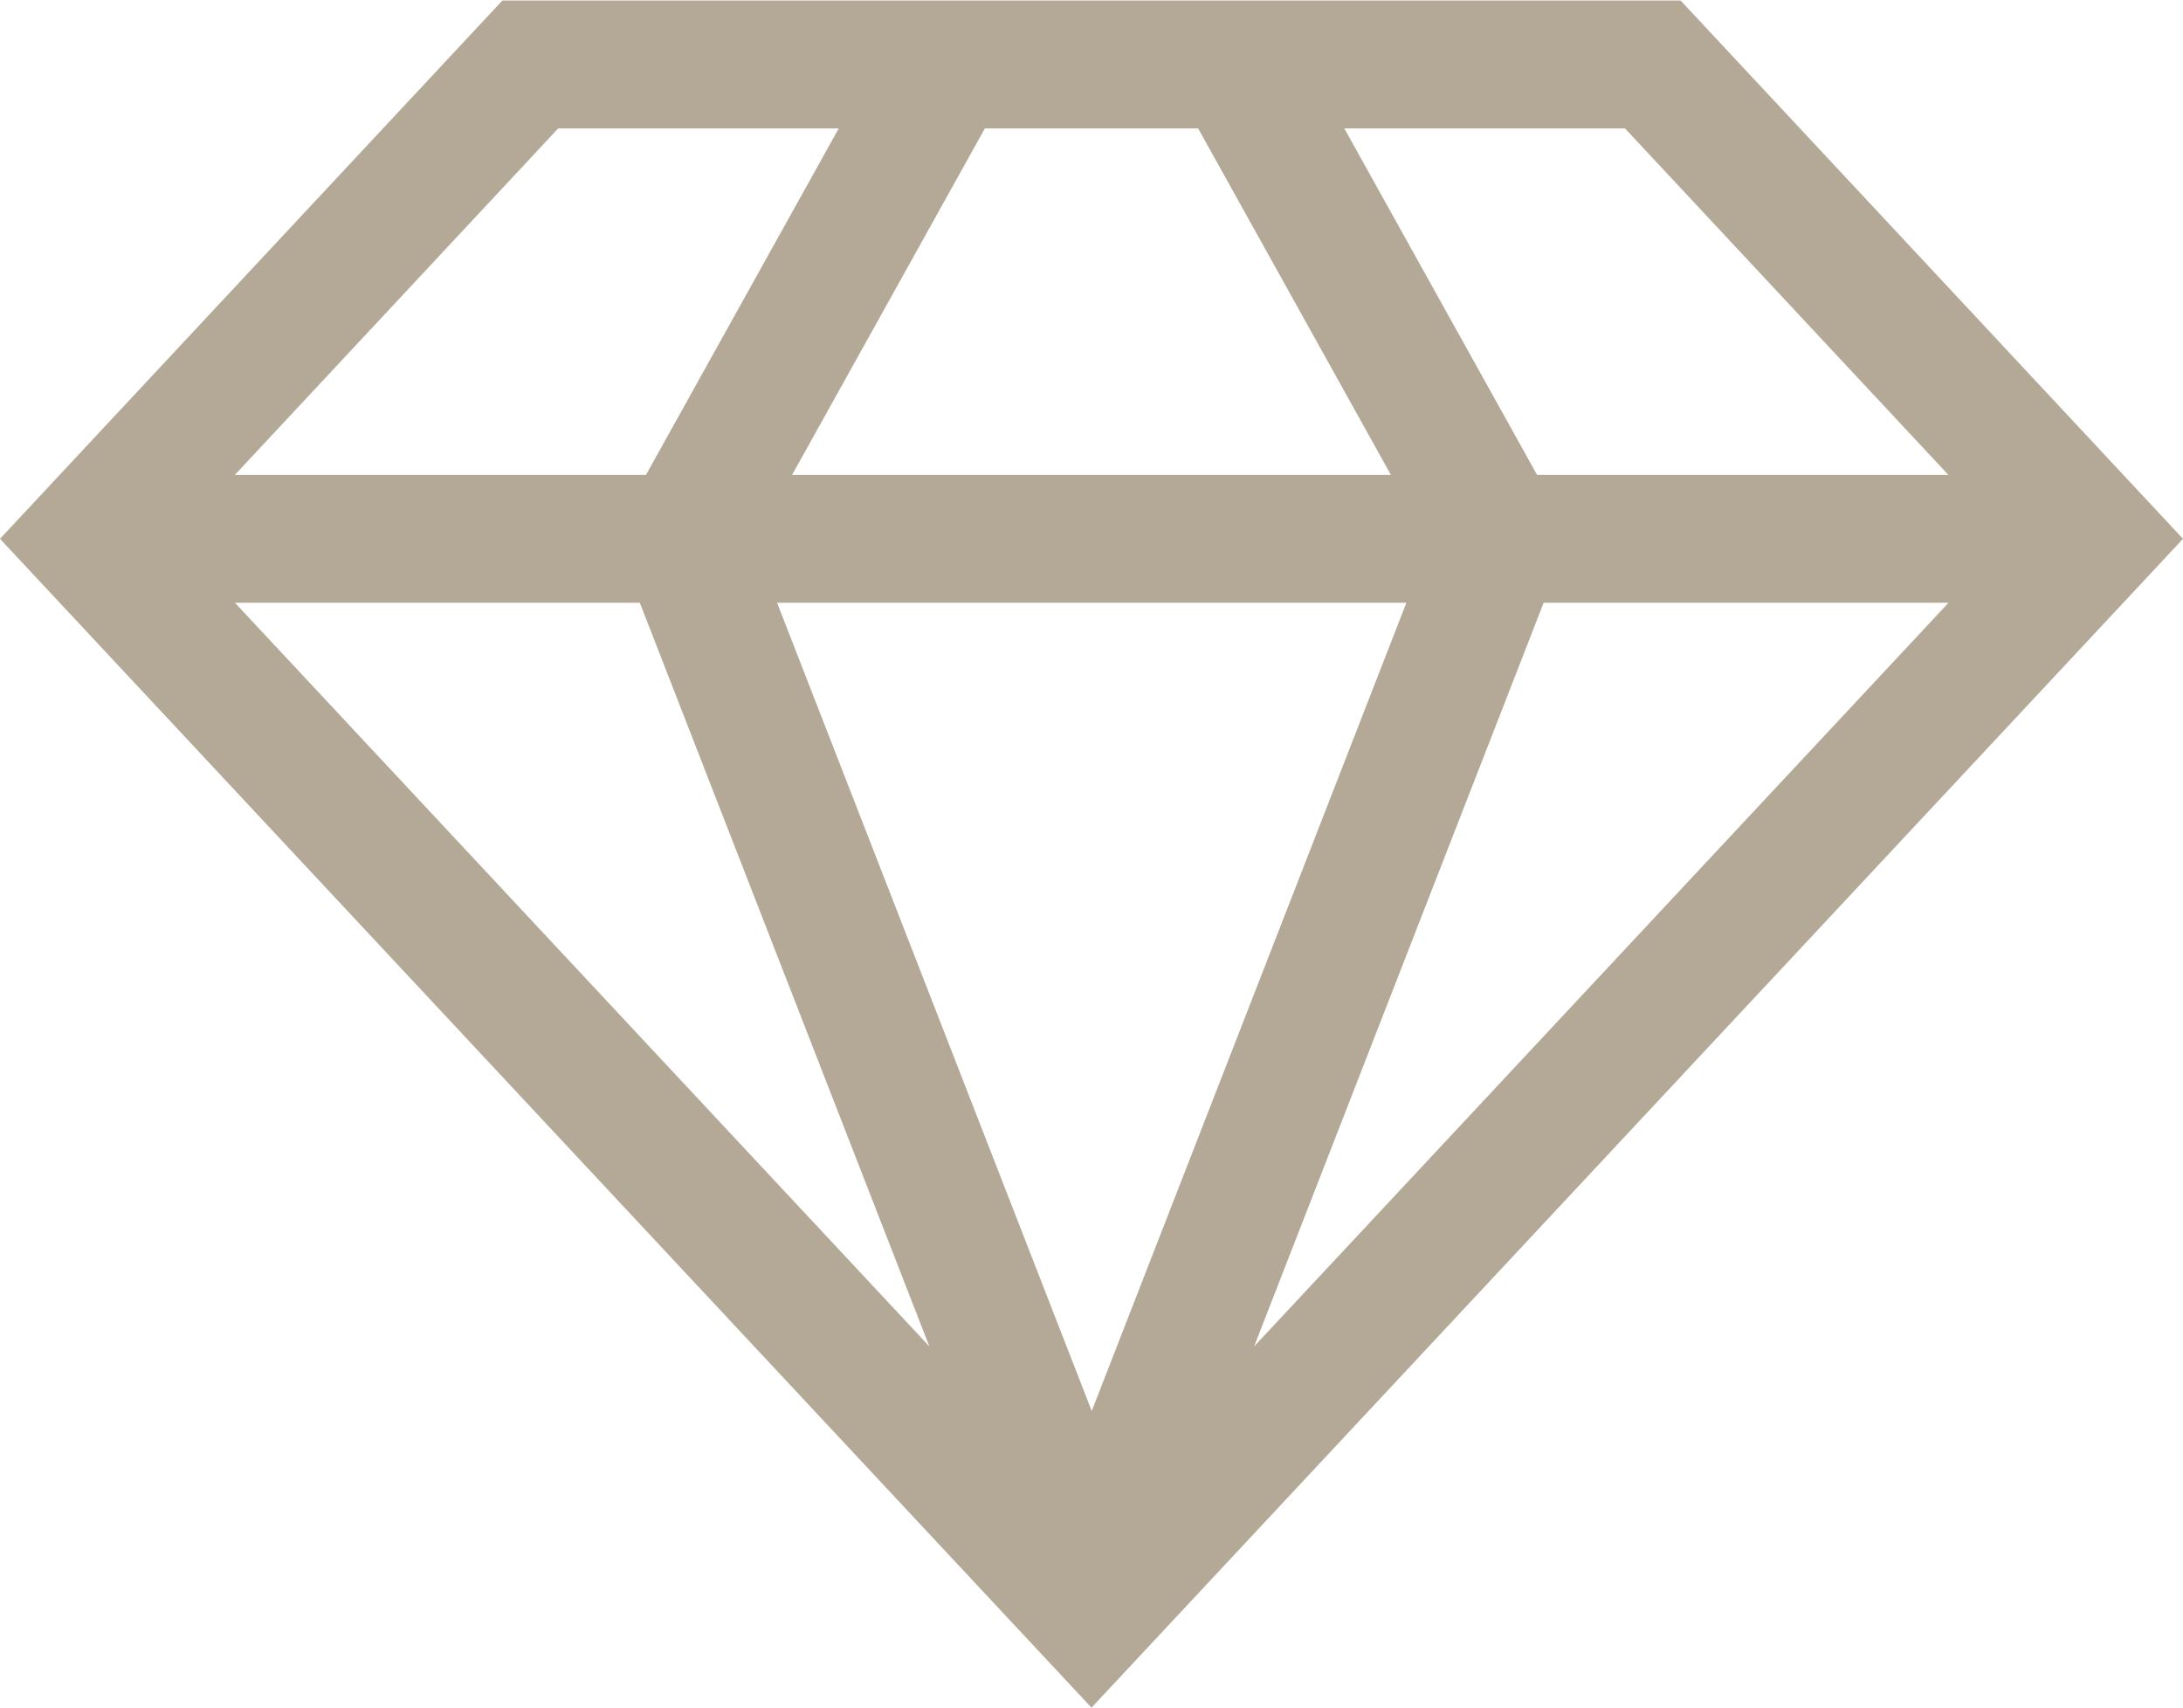 <?xml version="1.0" encoding="UTF-8"?> <svg xmlns="http://www.w3.org/2000/svg" width="36.5" height="28.562" viewBox="0 0 36.5 28.562"><defs><style> .cls-1 { fill: #b4a897; fill-rule: evenodd; } </style></defs><path class="cls-1" d="M467.6,650.478H447.9l-8.4,9,18.25,19.543L476,659.478Zm-0.93,2.138,5.407,5.793H465.2l-3.223-5.793h4.69Zm-7.137,0,3.223,5.793H452.744l3.223-5.793h3.566Zm-10.7,0h4.691l-3.223,5.793h-6.874Zm-5.405,7.931h6.77l4.841,12.434Zm9.065,0h10.522l-5.261,13.514Zm7.976,12.434,4.841-12.434h6.77Z" transform="translate(-439.5 -650.469)"></path></svg> 